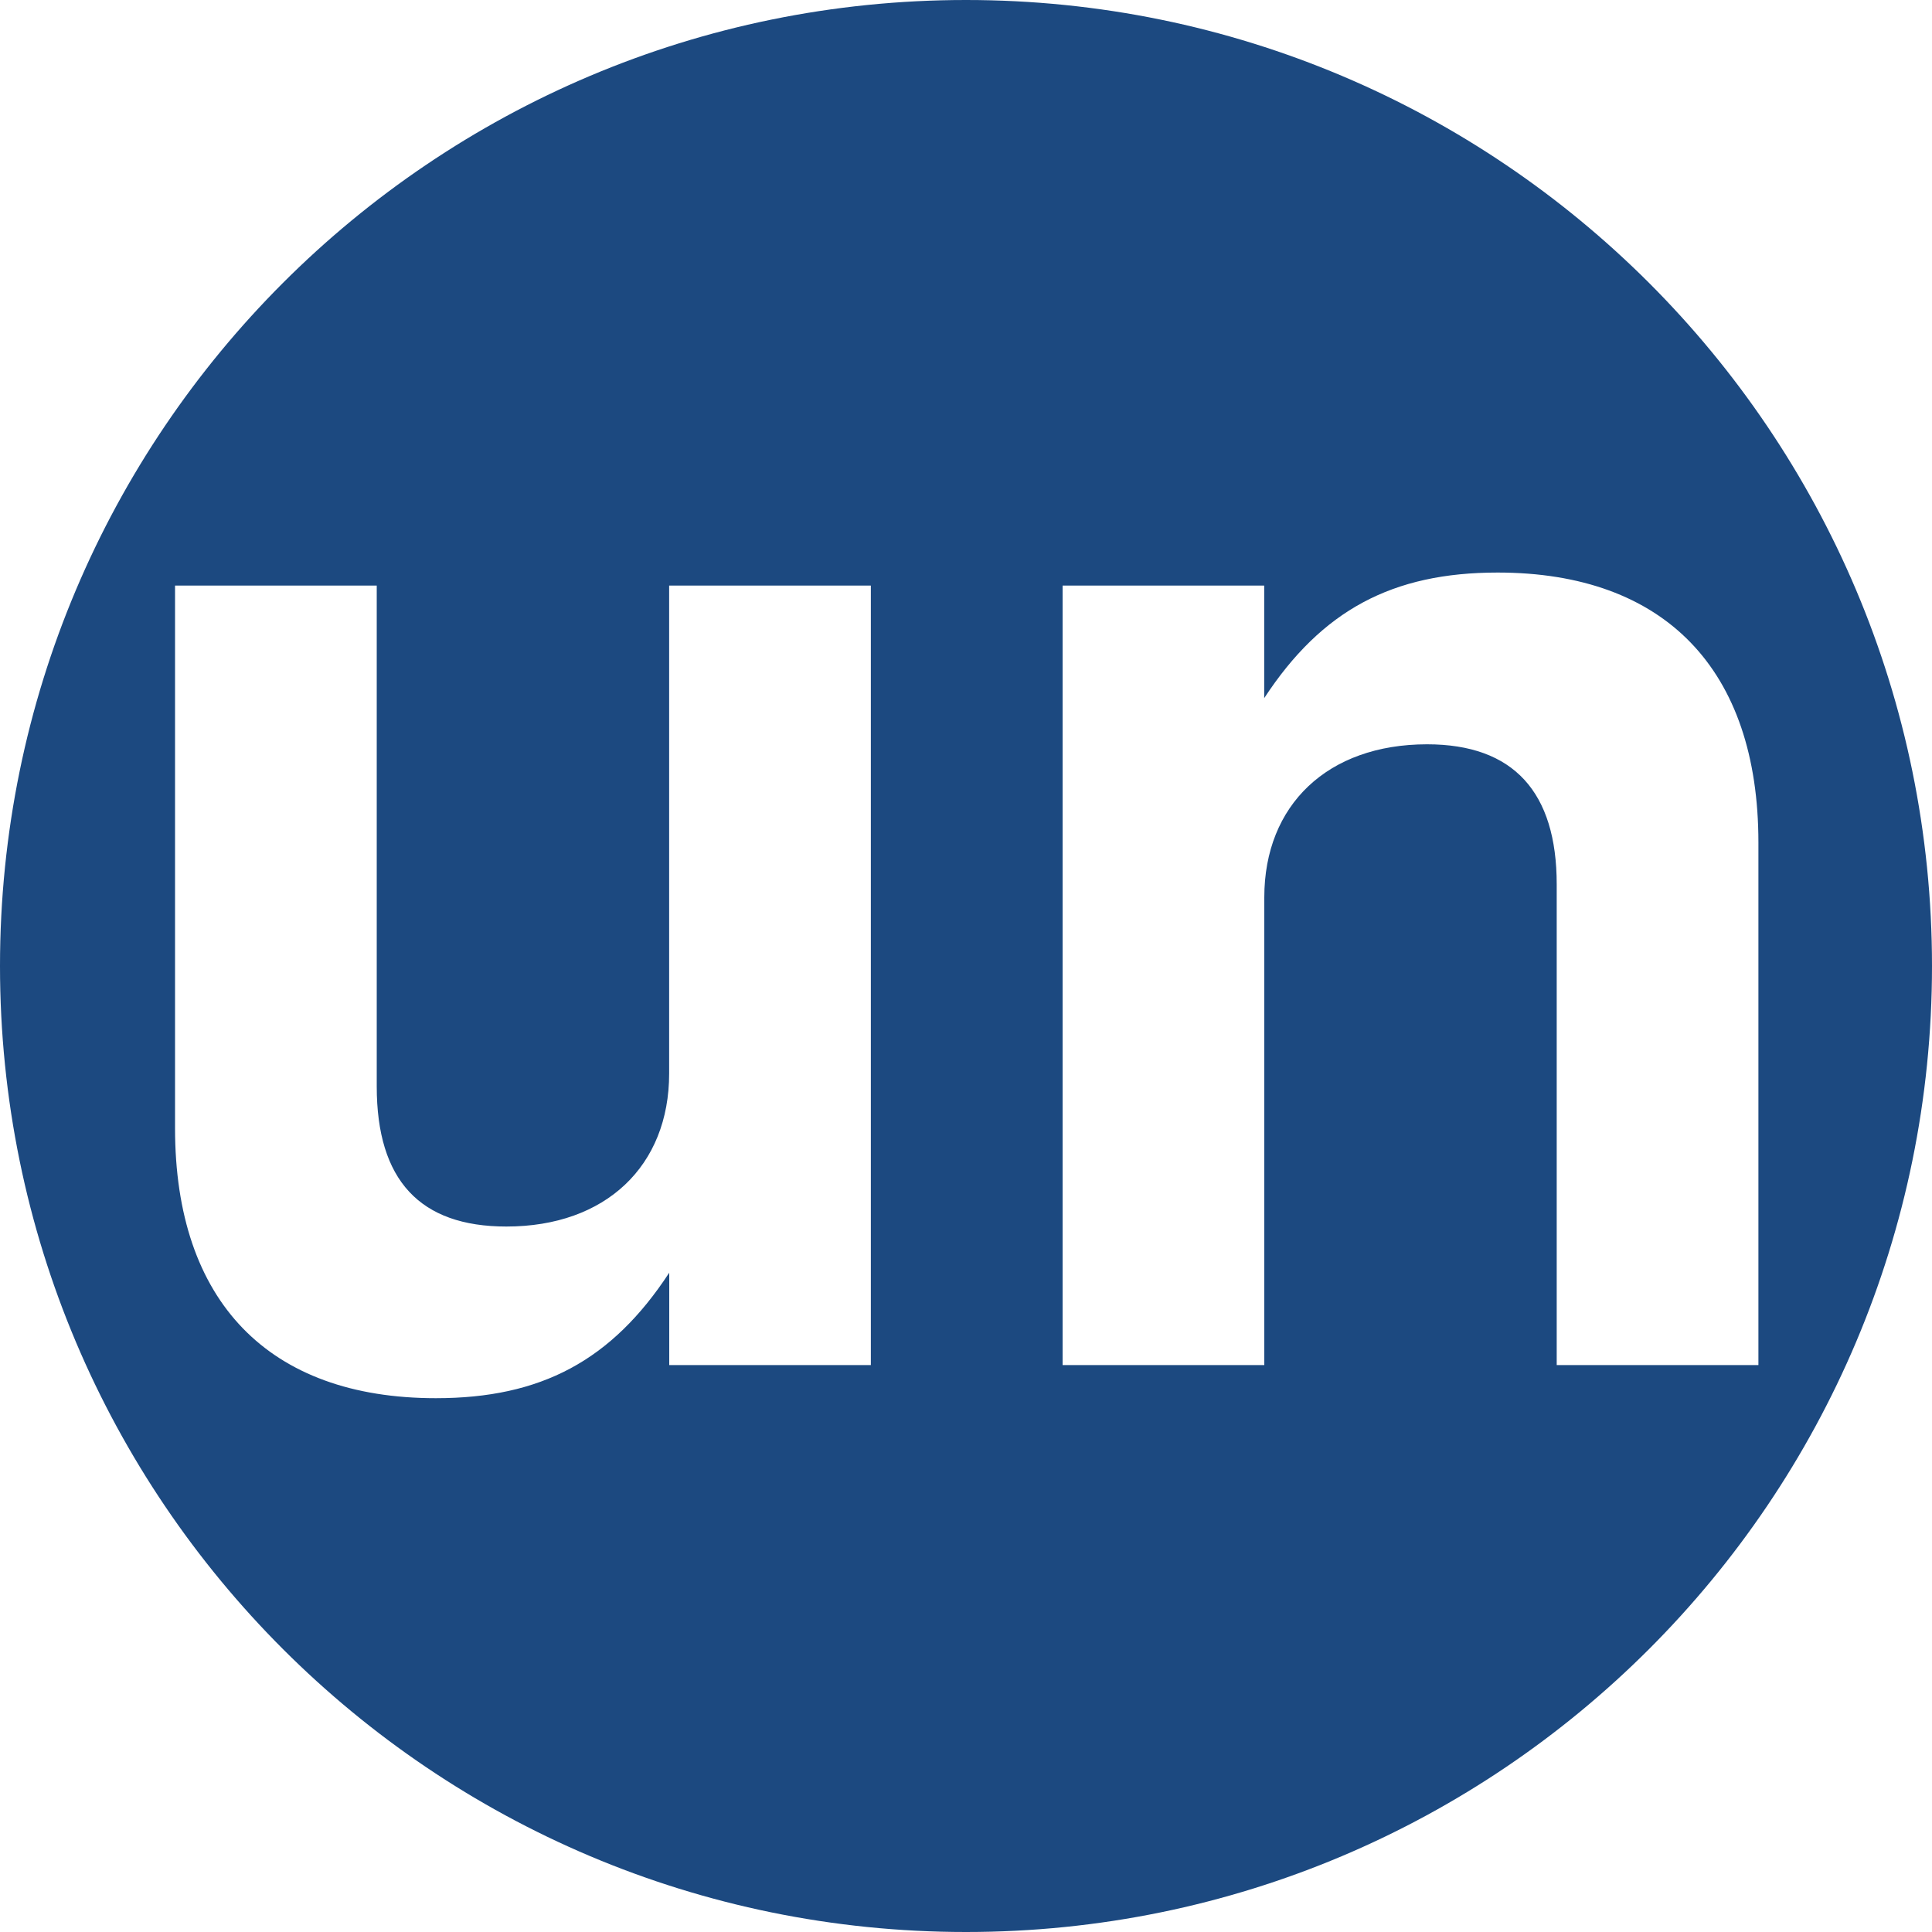 <svg width="20" height="20" viewBox="0 0 20 20" fill="none" xmlns="http://www.w3.org/2000/svg">
<path fill-rule="evenodd" clip-rule="evenodd" d="M10 20C15.523 20 20 15.523 20 10C20 4.477 15.523 0 10 0C4.477 0 0 4.477 0 10C0 15.523 4.477 20 10 20ZM13.087 7.227V6.062H11V14.131H13.088V9.289C13.088 8.333 13.744 7.705 14.773 7.705C15.668 7.705 16.115 8.199 16.115 9.155V14.131H18.203V8.722C18.203 6.929 17.233 5.927 15.503 5.927C14.415 5.927 13.684 6.316 13.087 7.227ZM6.928 13.175V14.131H9.015V6.062H6.927V11.113C6.927 12.069 6.271 12.697 5.242 12.697C4.347 12.697 3.9 12.218 3.9 11.247V6.062H1.812V11.68C1.812 13.473 2.781 14.474 4.512 14.474C5.6 14.474 6.331 14.086 6.928 13.175Z" fill="#1C4980"/>
</svg>
